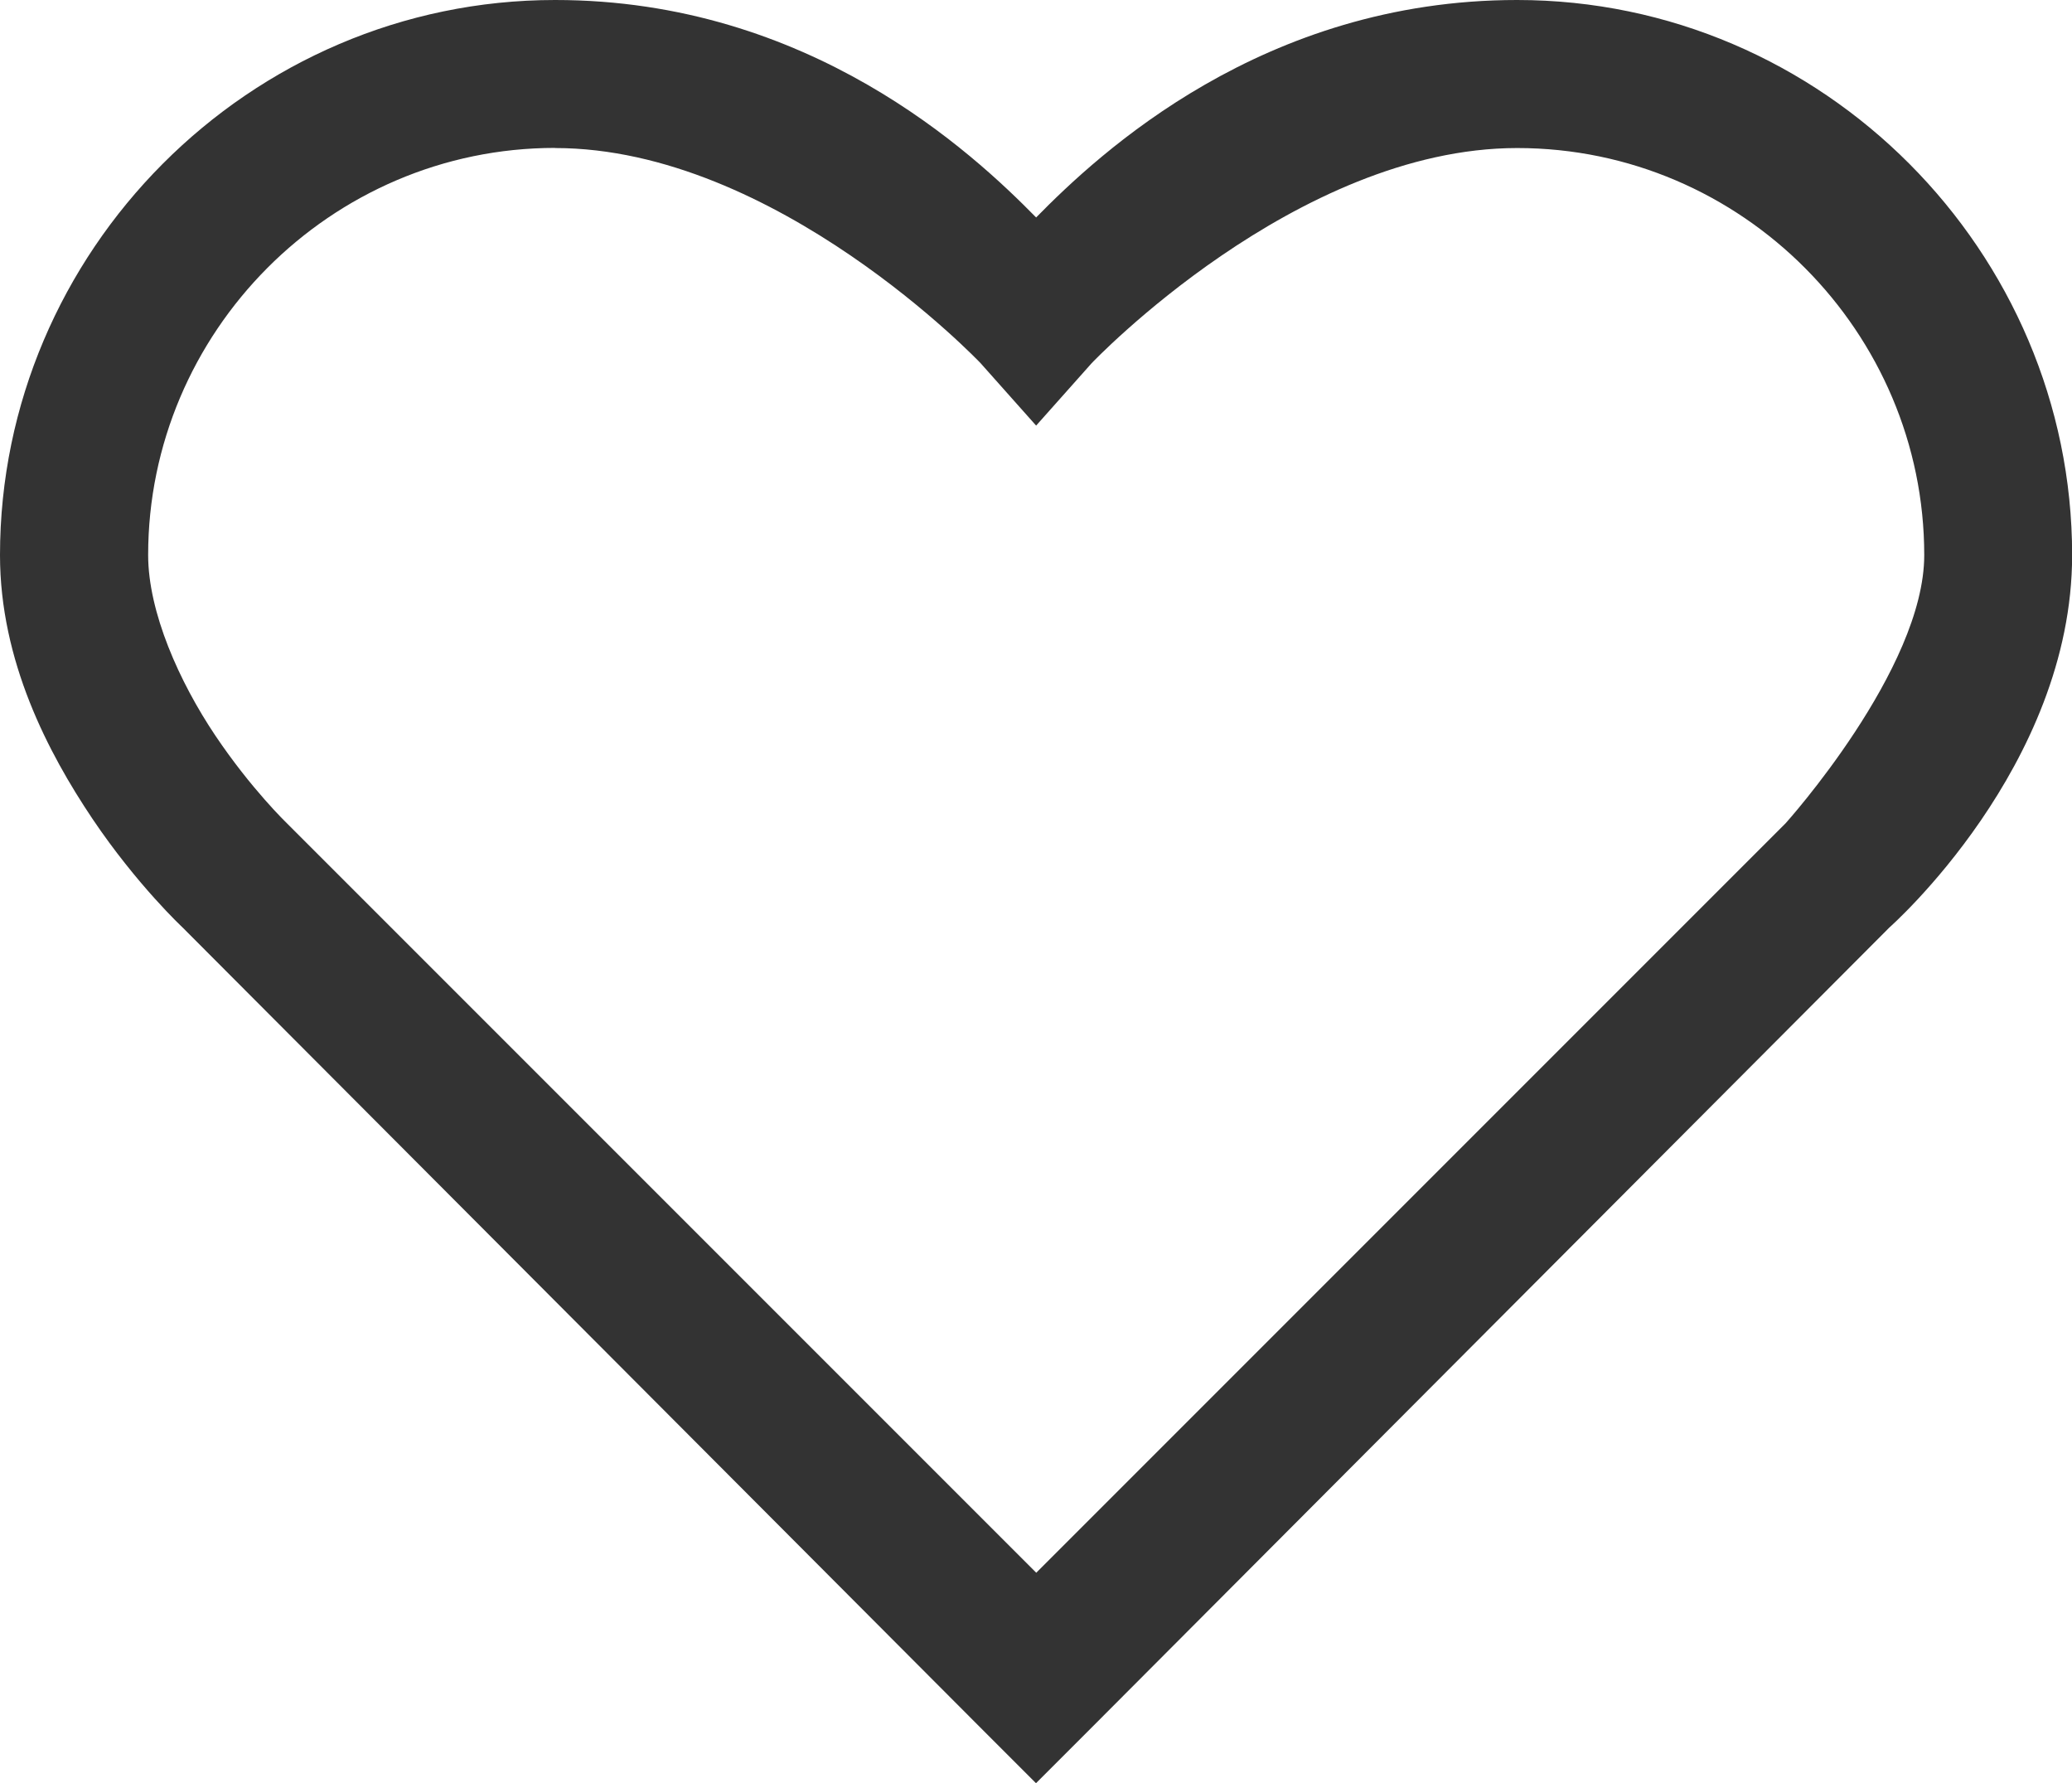 <svg width="16" height="13.768" version="1.1" viewBox="0 0 16 13.768" xmlns="http://www.w3.org/2000/svg">
 <path d="m4.286 0c-2.364 0-4.286 1.944-4.286 4.286 0 0.817 0.371 1.525 0.714 2.036 0.344 0.511 0.696 0.839 0.696 0.839l6.179 6.196 0.411 0.411 0.411-0.411 6.179-6.196s1.411-1.243 1.411-2.875c0-2.341-1.922-4.286-4.286-4.286-1.962 0-3.225 1.181-3.714 1.679-0.489-0.498-1.752-1.679-3.714-1.679zm0 1.143c1.708 0 3.286 1.661 3.286 1.661l0.429 0.482 0.429-0.482s1.578-1.661 3.286-1.661c1.739 0 3.143 1.426 3.143 3.143 0 0.882-1.071 2.071-1.071 2.071l-5.786 5.786-5.786-5.786s-0.277-0.266-0.554-0.679c-0.277-0.413-0.518-0.951-0.518-1.393 0-1.716 1.404-3.143 3.143-3.143z" fill="#333" stroke-width=".571"/>
</svg>